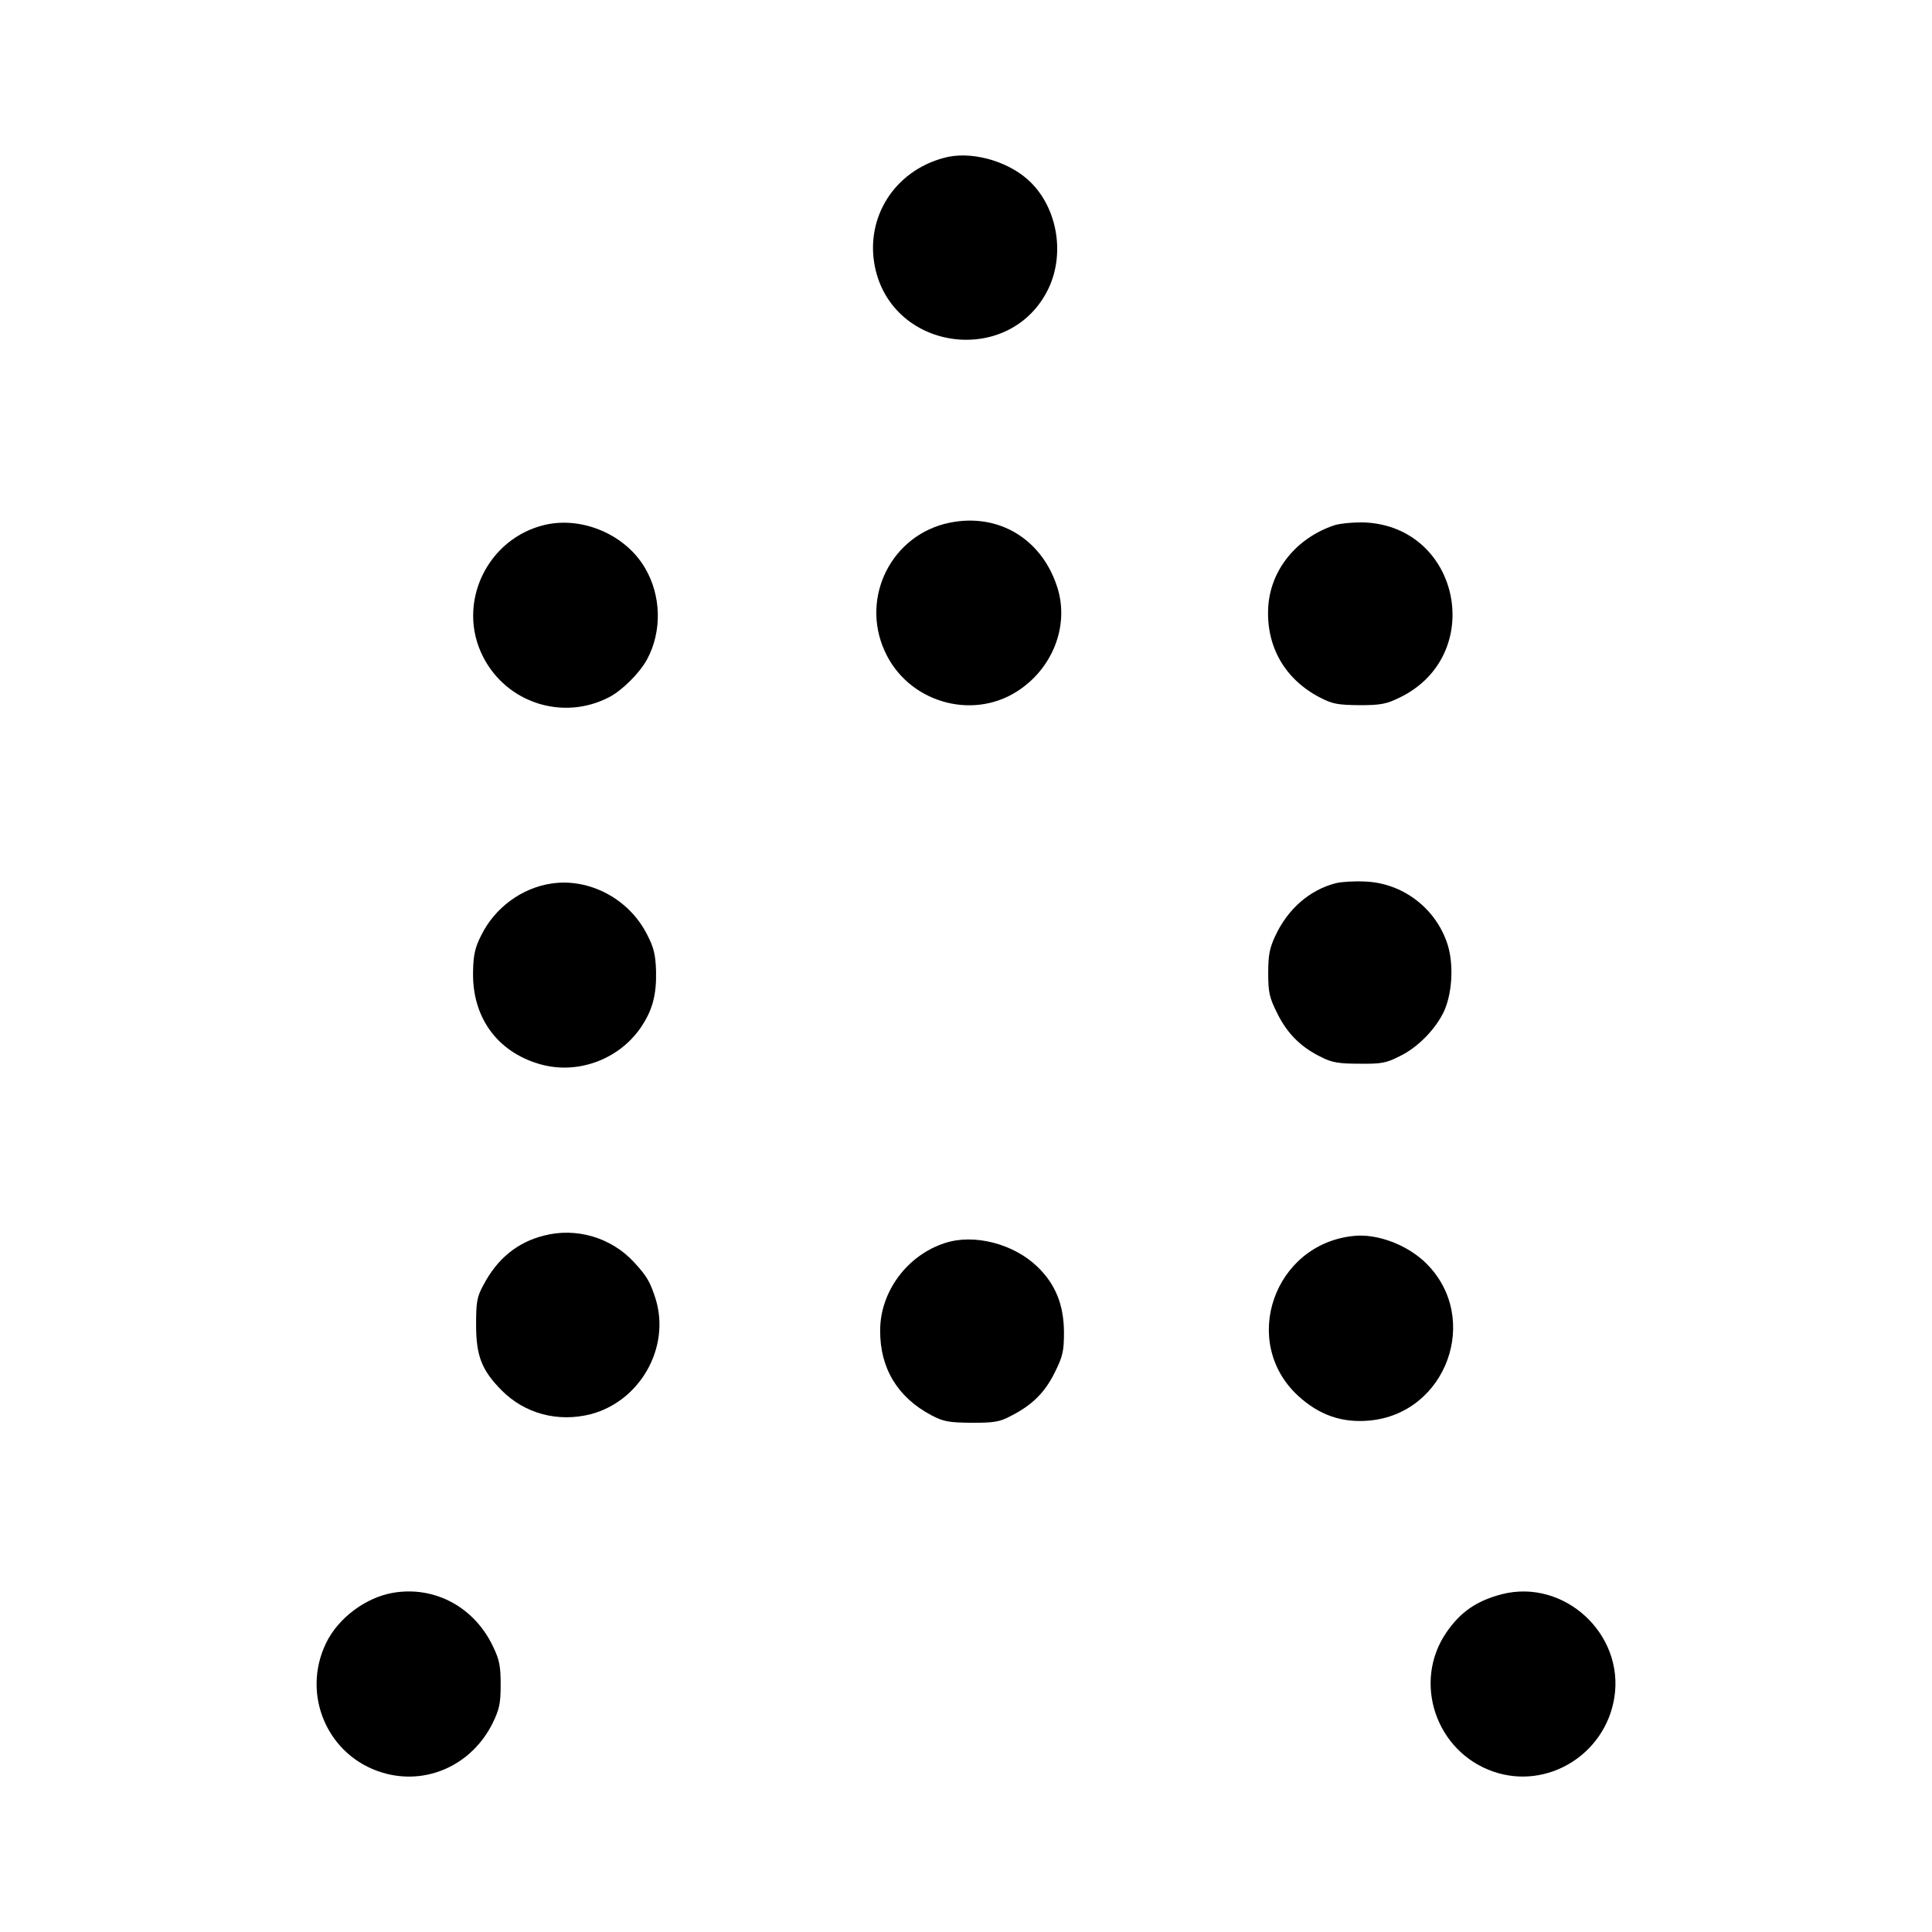 <?xml version="1.0" standalone="no"?>
<!DOCTYPE svg PUBLIC "-//W3C//DTD SVG 20010904//EN"
 "http://www.w3.org/TR/2001/REC-SVG-20010904/DTD/svg10.dtd">
<svg version="1.0" xmlns="http://www.w3.org/2000/svg"
 width="700pt" height="700pt" viewBox="0 0 700 700"
 preserveAspectRatio="xMidYMid meet">
<g transform="translate(0,700) scale(0.1,-0.1)"
fill="#000000" stroke="none">
<path d="M3420 6428 c-180 -48 -286 -217 -250 -395 64 -310 495 -362 630 -76
61 131 28 301 -78 394 -79 69 -209 103 -302 77z"/>
<path d="M3440 5106 c-209 -43 -323 -269 -235 -464 82 -184 313 -254 480 -147
127 81 188 233 148 370 -54 180 -213 278 -393 241z"/>
<path d="M1977 5099 c-212 -48 -325 -286 -227 -478 85 -168 290 -234 457 -147
47 24 112 89 138 138 54 101 51 230 -8 330 -70 120 -225 187 -360 157z"/>
<path d="M4835 5097 c-138 -46 -232 -162 -240 -297 -8 -142 60 -261 187 -327
46 -24 65 -27 143 -28 77 0 98 4 145 27 315 151 223 618 -124 635 -41 1 -88
-3 -111 -10z"/>
<path d="M1999 3799 c-109 -16 -206 -88 -255 -187 -23 -45 -29 -72 -30 -132
-4 -164 86 -290 240 -335 135 -40 286 14 367 131 43 63 58 119 56 206 -2 59
-8 85 -32 131 -65 130 -209 206 -346 186z"/>
<path d="M4840 3800 c-94 -24 -173 -92 -219 -190 -21 -45 -26 -70 -26 -135 0
-71 4 -89 33 -147 36 -73 86 -123 161 -159 37 -19 64 -23 136 -23 79 -1 97 2
146 27 67 32 132 100 162 165 31 71 35 182 7 254 -46 124 -163 209 -294 214
-39 2 -87 -1 -106 -6z"/>
<path d="M1970 2523 c-95 -24 -168 -83 -218 -178 -24 -44 -27 -61 -27 -145 0
-112 20 -164 92 -237 84 -85 204 -117 323 -87 179 47 289 241 236 416 -20 63
-31 83 -79 135 -82 89 -209 127 -327 96z"/>
<path d="M4905 2522 c-289 -29 -413 -384 -202 -579 76 -70 159 -99 258 -90
280 25 406 371 207 569 -67 67 -177 109 -263 100z"/>
<path d="M3423 2496 c-136 -44 -234 -176 -234 -316 -1 -137 63 -243 186 -308
44 -23 62 -26 145 -27 82 0 102 3 143 25 77 39 123 85 159 158 29 59 33 76 33
147 -1 98 -31 173 -97 236 -86 83 -230 120 -335 85z"/>
<path d="M1424 1229 c-99 -17 -198 -91 -242 -181 -92 -188 5 -412 205 -471
158 -47 323 28 398 180 24 49 29 71 29 138 0 66 -4 90 -26 136 -67 145 -212
224 -364 198z"/>
<path d="M5442 1224 c-92 -24 -150 -64 -201 -138 -124 -180 -39 -433 170 -505
195 -67 405 62 438 268 37 231 -182 432 -407 375z"/>
</g>
</svg>
